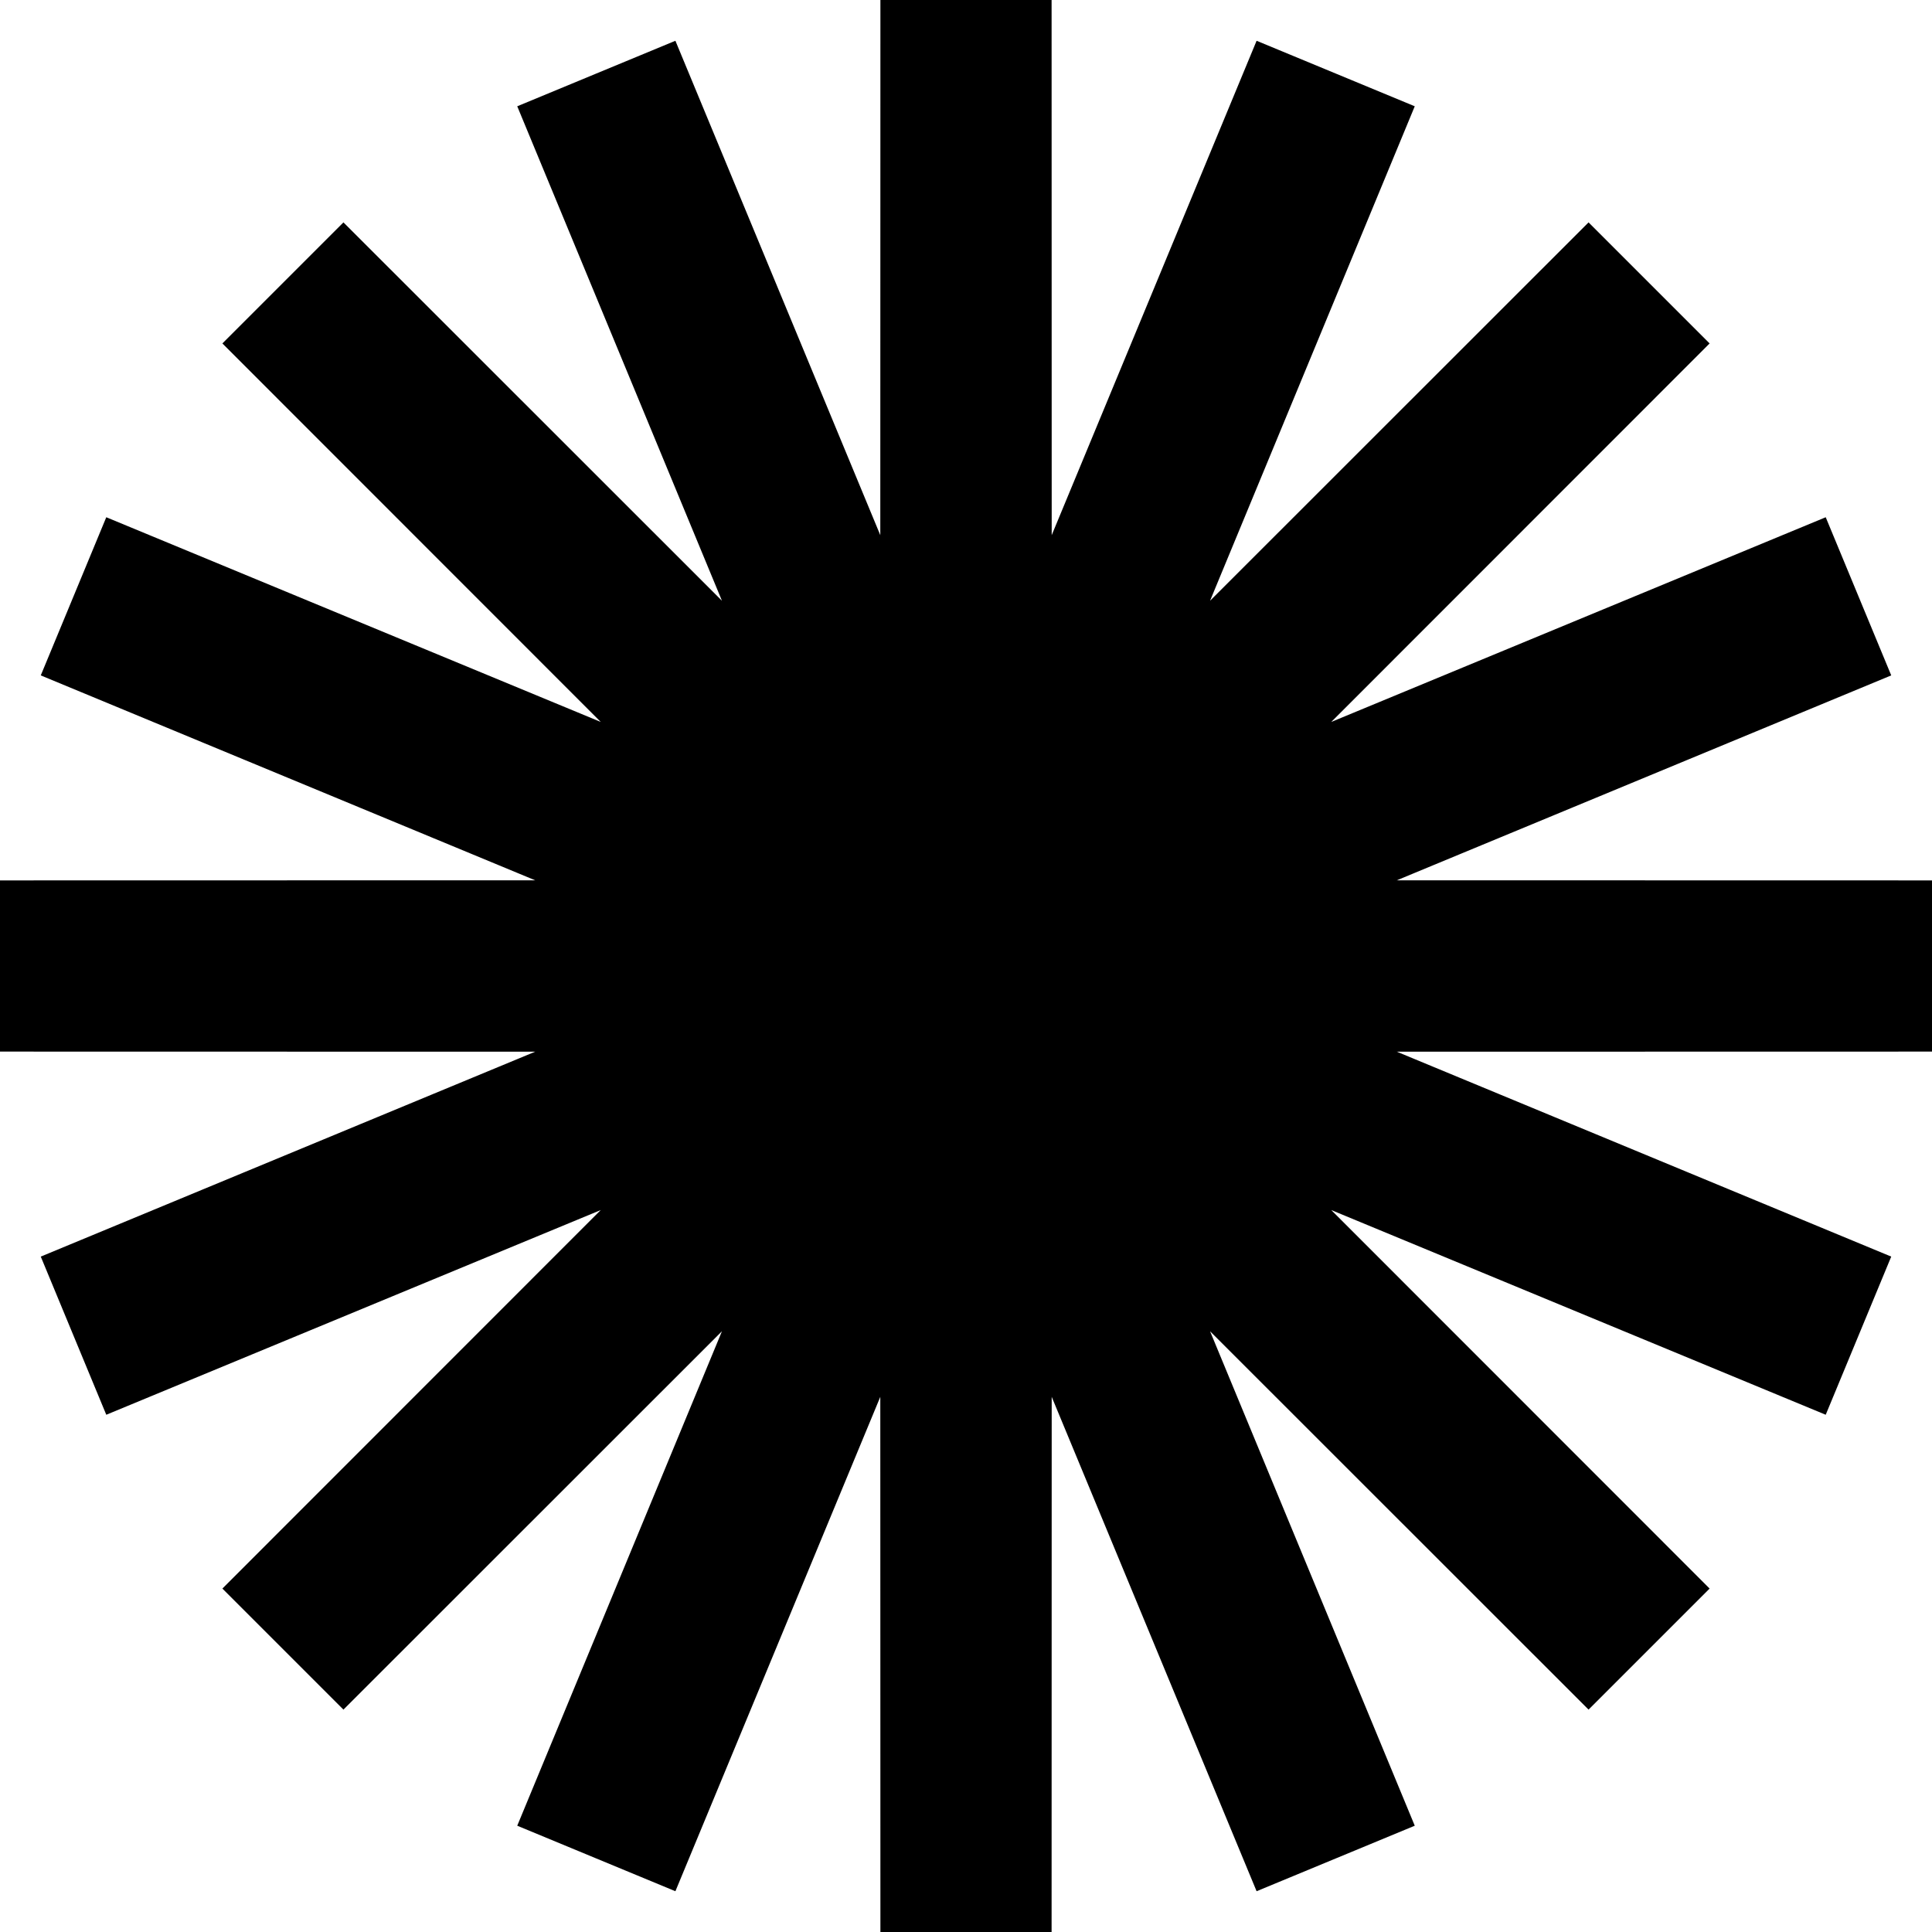 <?xml version="1.0" encoding="UTF-8"?> <svg xmlns="http://www.w3.org/2000/svg" width="79" height="79" viewBox="0 0 79 79" fill="none"><path d="M39.5 0L39.508 39.461L54.616 3.007L39.522 39.467L67.431 11.569L39.533 39.478L75.993 24.384L39.539 39.492L79 39.5L39.539 39.508L75.993 54.616L39.533 39.522L67.431 67.431L39.522 39.533L54.616 75.993L39.508 39.539L39.5 79L39.492 39.539L24.384 75.993L39.478 39.533L11.569 67.431L39.467 39.522L3.007 54.616L39.461 39.508L0 39.5L39.461 39.492L3.007 24.384L39.467 39.478L11.569 11.569L39.478 39.467L24.384 3.007L39.492 39.461L39.5 0Z" fill="black" stroke="black" stroke-width="7"></path></svg> 